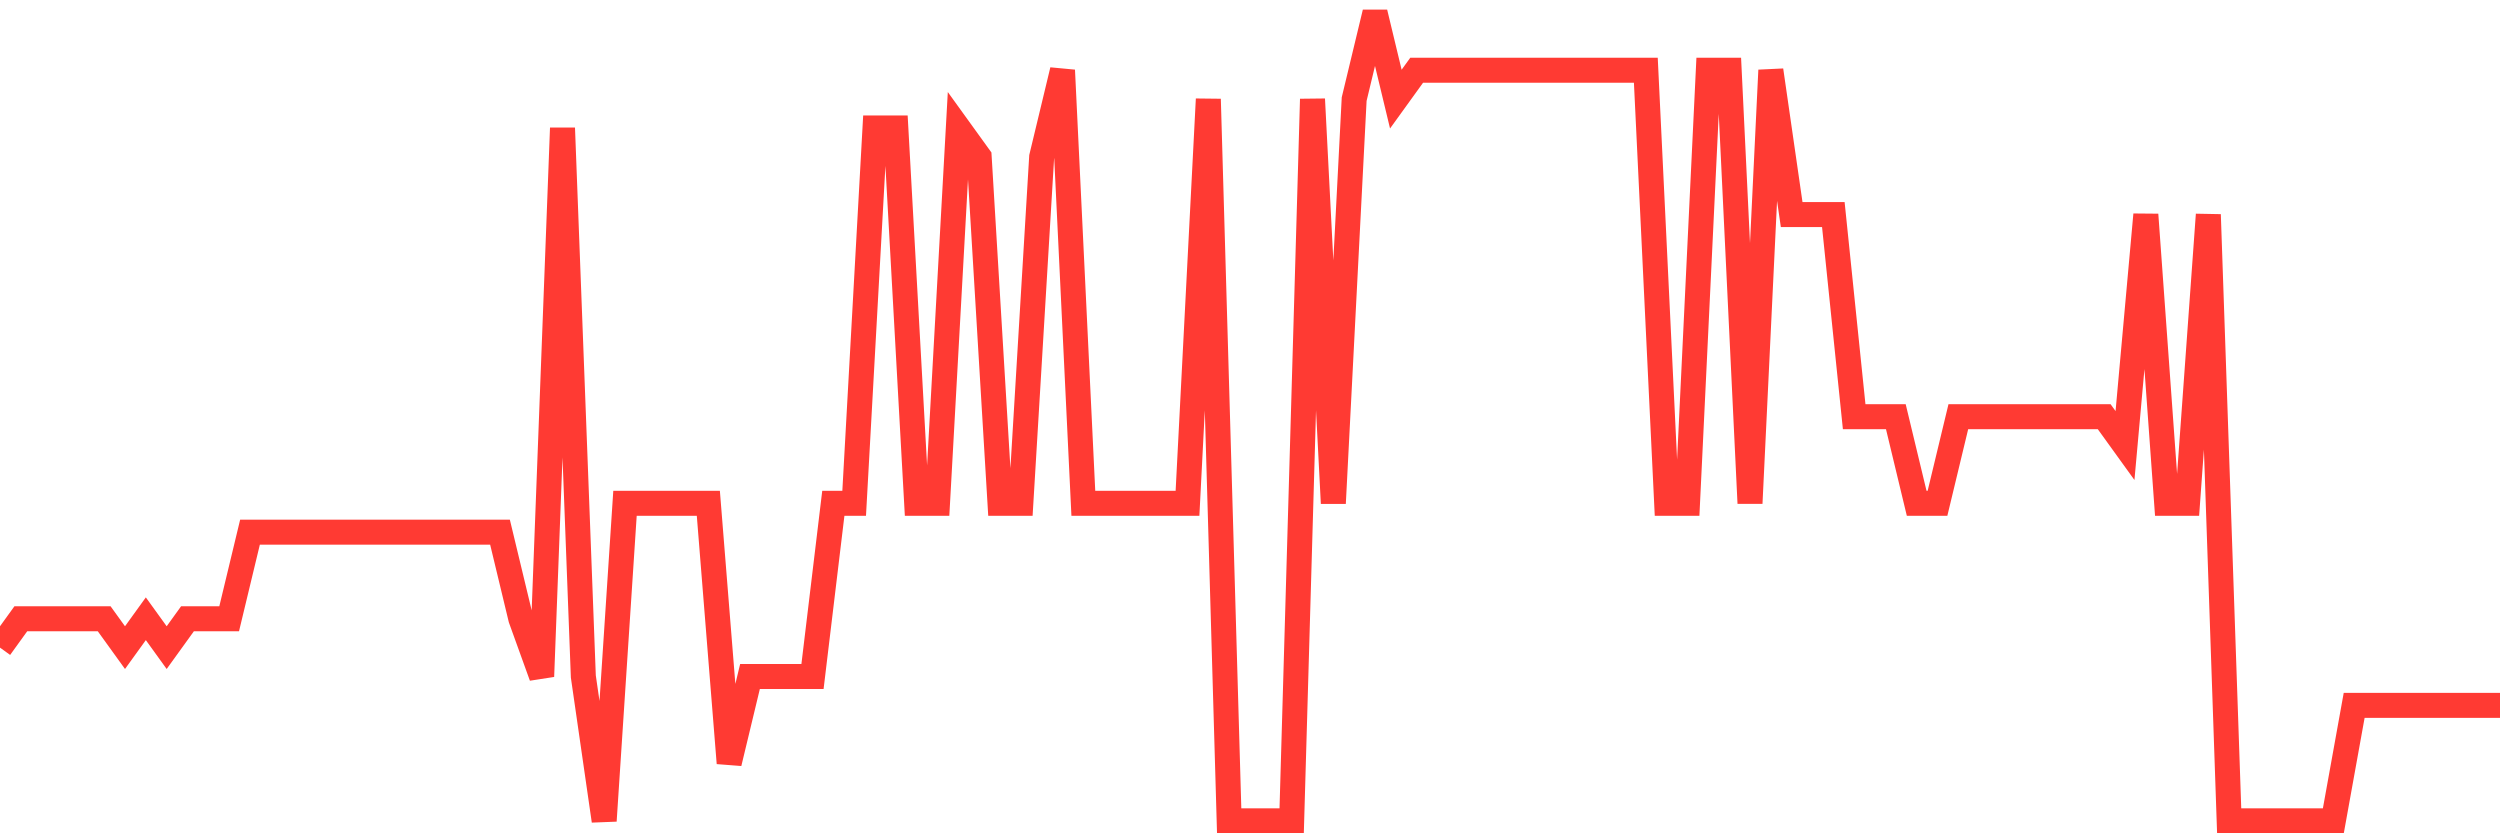 <svg
  xmlns="http://www.w3.org/2000/svg"
  xmlns:xlink="http://www.w3.org/1999/xlink"
  width="120"
  height="40"
  viewBox="0 0 120 40"
  preserveAspectRatio="none"
>
  <polyline
    points="0,31.086 1,29.7 2,29.7 3,29.7 4,29.7 5,29.7 6,31.086 7,29.7 8,31.086 9,29.7 10,29.7 11,29.7 12,25.543 13,25.543 14,25.543 15,25.543 16,25.543 17,25.543 18,25.543 19,25.543 20,25.543 21,25.543 22,25.543 23,25.543 24,25.543 25,29.7 26,32.471 27,6.143 28,32.471 29,39.4 30,24.157 31,24.157 32,24.157 33,24.157 34,24.157 35,36.629 36,32.471 37,32.471 38,32.471 39,32.471 40,24.157 41,24.157 42,6.143 43,6.143 44,24.157 45,24.157 46,6.143 47,7.529 48,24.157 49,24.157 50,7.529 51,3.371 52,24.157 53,24.157 54,24.157 55,24.157 56,24.157 57,24.157 58,4.757 59,39.4 60,39.4 61,39.4 62,39.4 63,4.757 64,24.157 65,4.757 66,0.6 67,4.757 68,3.371 69,3.371 70,3.371 71,3.371 72,3.371 73,3.371 74,3.371 75,3.371 76,3.371 77,3.371 78,3.371 79,3.371 80,24.157 81,24.157 82,3.371 83,3.371 84,24.157 85,3.371 86,10.3 87,10.3 88,10.3 89,20 90,20 91,20 92,24.157 93,24.157 94,20 95,20 96,20 97,20 98,20 99,20 100,20 101,20 102,21.386 103,10.3 104,24.157 105,24.157 106,10.3 107,39.4 108,39.4 109,39.4 110,39.4 111,39.4 112,39.4 113,33.857 114,33.857 115,33.857 116,33.857 117,33.857 118,33.857 119,33.857 120,33.857"
    fill="none"
    stroke="#ff3a33"
    stroke-width="1.2"
  >
  </polyline>
</svg>